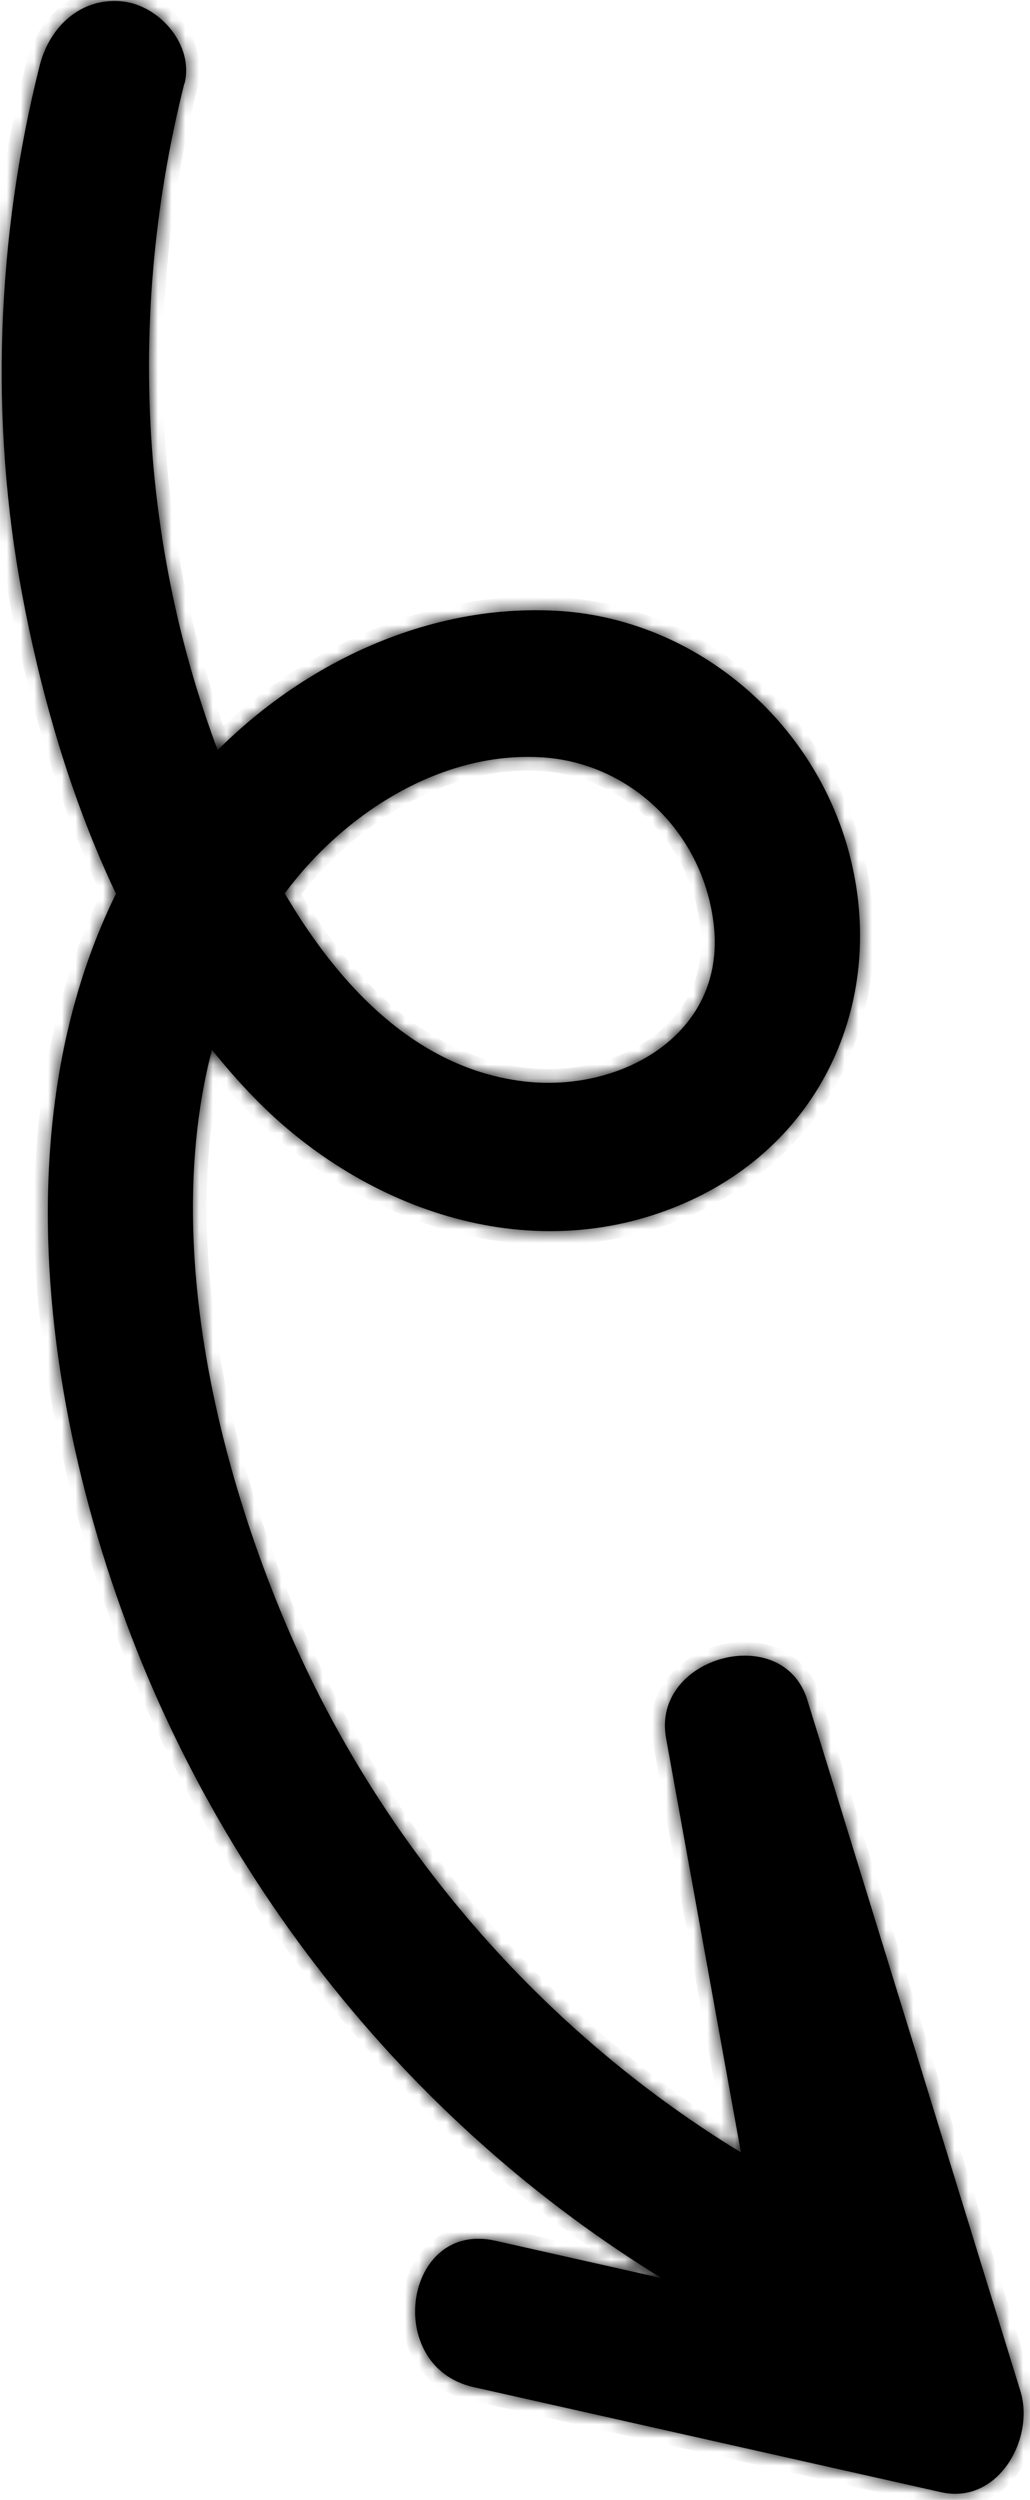 <svg width="75" height="182" viewBox="0 0 75 182" fill="none" xmlns="http://www.w3.org/2000/svg">
<mask id="path-1-inside-1_84_294" fill="white">
<path d="M13.43 6.045C8.881 24.115 10.317 43.013 17.963 59.703C21.836 68.137 28.215 77.603 38.237 78.74C45.254 79.54 52.828 75.292 51.982 67.411C51.265 60.742 45.968 55.463 39.285 55.125C31.562 54.733 24.133 59.837 19.94 66.176C9.717 81.587 14.533 103.983 21.302 119.342C29.555 138.041 44.658 153.382 63.299 161.596C60.817 163.498 58.347 165.385 55.864 167.288C53.408 153.691 50.954 140.121 48.497 126.524C47.436 120.599 57.008 117.997 58.789 123.772C63.965 140.545 69.125 157.307 74.301 174.08C75.375 177.545 72.672 182.387 68.513 181.439C57.171 178.892 45.814 176.335 34.472 173.789C27.858 172.293 29.416 161.632 36.072 163.136C47.428 165.693 58.77 168.239 70.127 170.797L64.339 178.155C59.163 161.382 54.003 144.62 48.827 127.847C52.259 126.938 55.691 126.03 59.108 125.11C61.576 138.691 64.018 152.276 66.475 165.873C67.194 169.849 62.51 173.084 59.04 171.565C38.226 162.384 21.579 145.582 12.001 124.9C2.947 105.323 -1.769 76.901 12.805 58.068C19.363 49.61 29.807 43.912 40.434 44.463C50.418 44.977 59.036 52.177 61.737 61.764C64.64 72.104 60.335 82.804 50.2 87.435C38.959 92.555 26.553 88.183 18.533 79.947C9.139 70.308 4.08 56.444 1.616 43.285C-0.754 30.647 -0.277 17.356 2.889 4.772C3.611 1.929 5.916 -0.237 8.962 0.109C11.609 0.412 14.145 3.271 13.435 6.099"/>
</mask>
<path d="M13.43 6.045C8.881 24.115 10.317 43.013 17.963 59.703C21.836 68.137 28.215 77.603 38.237 78.74C45.254 79.54 52.828 75.292 51.982 67.411C51.265 60.742 45.968 55.463 39.285 55.125C31.562 54.733 24.133 59.837 19.94 66.176C9.717 81.587 14.533 103.983 21.302 119.342C29.555 138.041 44.658 153.382 63.299 161.596C60.817 163.498 58.347 165.385 55.864 167.288C53.408 153.691 50.954 140.121 48.497 126.524C47.436 120.599 57.008 117.997 58.789 123.772C63.965 140.545 69.125 157.307 74.301 174.08C75.375 177.545 72.672 182.387 68.513 181.439C57.171 178.892 45.814 176.335 34.472 173.789C27.858 172.293 29.416 161.632 36.072 163.136C47.428 165.693 58.77 168.239 70.127 170.797L64.339 178.155C59.163 161.382 54.003 144.62 48.827 127.847C52.259 126.938 55.691 126.03 59.108 125.11C61.576 138.691 64.018 152.276 66.475 165.873C67.194 169.849 62.51 173.084 59.04 171.565C38.226 162.384 21.579 145.582 12.001 124.9C2.947 105.323 -1.769 76.901 12.805 58.068C19.363 49.61 29.807 43.912 40.434 44.463C50.418 44.977 59.036 52.177 61.737 61.764C64.64 72.104 60.335 82.804 50.2 87.435C38.959 92.555 26.553 88.183 18.533 79.947C9.139 70.308 4.08 56.444 1.616 43.285C-0.754 30.647 -0.277 17.356 2.889 4.772C3.611 1.929 5.916 -0.237 8.962 0.109C11.609 0.412 14.145 3.271 13.435 6.099" fill="black"/>
<path d="M17.963 59.703L17.054 60.12L17.054 60.12L17.963 59.703ZM38.237 78.74L38.349 77.747L38.35 77.747L38.237 78.74ZM51.982 67.411L52.976 67.304L52.977 67.304L51.982 67.411ZM39.285 55.125L39.336 54.126L39.336 54.126L39.285 55.125ZM19.94 66.176L20.774 66.728L20.773 66.729L19.94 66.176ZM21.302 119.342L20.387 119.745L20.387 119.745L21.302 119.342ZM63.299 161.596L63.703 160.681L65.249 161.362L63.908 162.389L63.299 161.596ZM55.864 167.288L56.473 168.082L55.172 169.079L54.88 167.466L55.864 167.288ZM48.497 126.524L47.513 126.702L47.513 126.701L48.497 126.524ZM58.789 123.772L57.834 124.067L57.834 124.067L58.789 123.772ZM74.301 174.08L73.346 174.376L73.345 174.375L74.301 174.08ZM68.513 181.439L68.732 180.463L68.735 180.464L68.513 181.439ZM34.472 173.789L34.253 174.764L34.252 174.764L34.472 173.789ZM36.072 163.136L35.852 164.111L35.851 164.111L36.072 163.136ZM70.127 170.797L70.347 169.822L71.893 170.17L70.913 171.415L70.127 170.797ZM64.339 178.155L65.125 178.774L63.946 180.273L63.383 178.45L64.339 178.155ZM48.827 127.847L47.872 128.142L47.565 127.147L48.571 126.88L48.827 127.847ZM59.108 125.11L58.847 124.144L59.897 123.861L60.091 124.931L59.108 125.11ZM66.475 165.873L65.491 166.051L65.491 166.051L66.475 165.873ZM59.04 171.565L58.639 172.481L58.636 172.48L59.04 171.565ZM12.001 124.9L11.093 125.32L11.093 125.32L12.001 124.9ZM12.805 58.068L12.014 57.456L12.015 57.455L12.805 58.068ZM40.434 44.463L40.383 45.462L40.383 45.462L40.434 44.463ZM61.737 61.764L62.7 61.493L62.7 61.494L61.737 61.764ZM50.2 87.435L50.616 88.344L50.615 88.345L50.2 87.435ZM18.533 79.947L19.249 79.249L19.25 79.249L18.533 79.947ZM1.616 43.285L2.598 43.101L2.598 43.101L1.616 43.285ZM2.889 4.772L1.92 4.528L1.92 4.526L2.889 4.772ZM8.962 0.109L9.075 -0.885L9.076 -0.885L8.962 0.109ZM13.43 6.045L14.399 6.289C9.903 24.151 11.327 42.815 18.872 59.287L17.963 59.703L17.054 60.12C9.308 43.211 7.859 24.078 12.46 5.801L13.43 6.045ZM17.963 59.703L18.872 59.286C20.785 63.453 23.295 67.822 26.524 71.275C29.748 74.722 33.643 77.213 38.349 77.747L38.237 78.74L38.124 79.734C32.808 79.131 28.503 76.32 25.064 72.641C21.63 68.969 19.013 64.387 17.054 60.12L17.963 59.703ZM38.237 78.74L38.35 77.747C41.639 78.122 45.029 77.306 47.468 75.523C49.873 73.766 51.369 71.07 50.988 67.517L51.982 67.411L52.977 67.304C53.441 71.633 51.573 75.001 48.648 77.138C45.757 79.251 41.852 80.159 38.124 79.734L38.237 78.74ZM51.982 67.411L50.988 67.518C50.32 61.309 45.398 56.436 39.235 56.123L39.285 55.125L39.336 54.126C46.537 54.491 52.209 60.175 52.976 67.304L51.982 67.411ZM39.285 55.125L39.235 56.123C31.972 55.755 24.84 60.581 20.774 66.728L19.94 66.176L19.106 65.624C23.427 59.093 31.152 53.711 39.336 54.126L39.285 55.125ZM19.94 66.176L20.773 66.729C15.828 74.184 14.484 83.385 15.246 92.697C16.007 102.004 18.865 111.333 22.217 118.938L21.302 119.342L20.387 119.745C16.97 111.992 14.036 102.443 13.252 92.86C12.469 83.281 13.829 73.579 19.107 65.623L19.94 66.176ZM21.302 119.342L22.217 118.938C30.372 137.415 45.296 152.57 63.703 160.681L63.299 161.596L62.896 162.511C44.02 154.194 28.738 138.667 20.387 119.745L21.302 119.342ZM63.299 161.596L63.908 162.389C62.666 163.341 61.428 164.289 60.19 165.236C58.951 166.183 57.713 167.131 56.473 168.082L55.864 167.288L55.256 166.494C56.498 165.543 57.736 164.595 58.974 163.648C60.212 162.7 61.45 161.753 62.691 160.802L63.299 161.596ZM55.864 167.288L54.88 167.466C53.652 160.667 52.424 153.876 51.197 147.084C49.969 140.292 48.741 133.501 47.513 126.702L48.497 126.524L49.481 126.347C50.709 133.145 51.937 139.937 53.165 146.728C54.392 153.52 55.62 160.312 56.848 167.11L55.864 167.288ZM48.497 126.524L47.513 126.701C46.86 123.057 49.519 120.549 52.317 119.795C53.735 119.413 55.298 119.434 56.668 120.01C58.065 120.598 59.21 121.743 59.745 123.477L58.789 123.772L57.834 124.067C57.478 122.913 56.759 122.218 55.893 121.854C55.001 121.479 53.903 121.439 52.838 121.726C50.669 122.31 49.073 124.066 49.481 126.348L48.497 126.524ZM58.789 123.772L59.745 123.477C62.333 131.864 64.917 140.248 67.501 148.632C70.085 157.015 72.669 165.399 75.257 173.786L74.301 174.08L73.345 174.375C70.758 165.988 68.174 157.604 65.59 149.221C63.005 140.837 60.422 132.453 57.834 124.067L58.789 123.772ZM74.301 174.08L75.256 173.784C75.895 175.845 75.406 178.239 74.19 179.986C72.952 181.764 70.855 182.999 68.29 182.414L68.513 181.439L68.735 180.464C70.329 180.827 71.664 180.114 72.548 178.843C73.456 177.54 73.781 175.78 73.346 174.376L74.301 174.08ZM68.513 181.439L68.294 182.414C62.623 181.141 56.948 179.865 51.273 178.589C45.598 177.313 39.924 176.037 34.253 174.764L34.472 173.789L34.691 172.813C40.362 174.086 46.037 175.362 51.712 176.638C57.386 177.914 63.061 179.19 68.732 180.463L68.513 181.439ZM34.472 173.789L34.252 174.764C30.299 173.87 28.858 170.222 29.307 167.191C29.533 165.664 30.242 164.184 31.446 163.185C32.678 162.164 34.345 161.72 36.292 162.16L36.072 163.136L35.851 164.111C34.471 163.799 33.447 164.124 32.722 164.725C31.969 165.35 31.454 166.346 31.285 167.484C30.945 169.781 32.032 172.212 34.693 172.813L34.472 173.789ZM36.072 163.136L36.291 162.16C41.97 163.439 47.644 164.715 53.319 165.991C58.993 167.267 64.668 168.543 70.347 169.822L70.127 170.797L69.907 171.773C64.229 170.494 58.555 169.218 52.88 167.942C47.205 166.666 41.531 165.39 35.852 164.111L36.072 163.136ZM70.127 170.797L70.913 171.415L65.125 178.774L64.339 178.155L63.553 177.537L69.341 170.179L70.127 170.797ZM64.339 178.155L63.383 178.45C60.796 170.063 58.212 161.679 55.627 153.296C53.043 144.912 50.459 136.528 47.872 128.142L48.827 127.847L49.783 127.552C52.371 135.939 54.955 144.323 57.539 152.707C60.123 161.09 62.707 169.474 65.294 177.861L64.339 178.155ZM48.827 127.847L48.571 126.88C52.003 125.971 55.433 125.063 58.847 124.144L59.108 125.11L59.368 126.075C55.948 126.996 52.514 127.905 49.083 128.813L48.827 127.847ZM59.108 125.11L60.091 124.931C62.56 138.513 65.002 152.1 67.459 165.695L66.475 165.873L65.491 166.051C63.034 152.453 60.592 138.869 58.124 125.288L59.108 125.11ZM66.475 165.873L67.459 165.695C67.902 168.145 66.665 170.3 64.921 171.585C63.188 172.862 60.773 173.415 58.639 172.481L59.04 171.565L59.441 170.649C60.777 171.234 62.439 170.929 63.735 169.974C65.021 169.027 65.767 167.577 65.491 166.051L66.475 165.873ZM59.04 171.565L58.636 172.48C37.59 163.196 20.77 146.213 11.093 125.32L12.001 124.9L12.908 124.48C22.389 144.951 38.862 161.571 59.443 170.65L59.04 171.565ZM12.001 124.9L11.093 125.32C6.522 115.435 3.039 103.307 2.543 91.246C2.048 79.185 4.54 67.114 12.014 57.456L12.805 58.068L13.596 58.68C6.496 67.854 4.059 79.411 4.542 91.164C5.024 102.917 8.426 114.788 12.908 124.48L12.001 124.9ZM12.805 58.068L12.015 57.455C18.735 48.787 29.475 42.894 40.486 43.464L40.434 44.463L40.383 45.462C30.139 44.931 19.99 50.432 13.596 58.681L12.805 58.068ZM40.434 44.463L40.486 43.464C50.917 44.001 59.888 51.512 62.7 61.493L61.737 61.764L60.775 62.036C58.185 52.841 49.918 45.952 40.383 45.462L40.434 44.463ZM61.737 61.764L62.7 61.494C65.725 72.268 61.236 83.492 50.616 88.344L50.2 87.435L49.785 86.525C59.435 82.116 63.556 71.94 60.775 62.035L61.737 61.764ZM50.2 87.435L50.615 88.345C38.882 93.689 26.038 89.088 17.817 80.644L18.533 79.947L19.25 79.249C27.068 87.278 39.037 91.42 49.786 86.525L50.2 87.435ZM18.533 79.947L17.817 80.644C8.227 70.804 3.114 56.717 0.633 43.469L1.616 43.285L2.598 43.101C5.047 56.17 10.052 69.812 19.249 79.249L18.533 79.947ZM1.616 43.285L0.633 43.469C-1.764 30.685 -1.281 17.248 1.92 4.528L2.889 4.772L3.859 5.016C0.727 17.464 0.257 30.609 2.598 43.101L1.616 43.285ZM2.889 4.772L1.92 4.526C2.729 1.341 5.399 -1.302 9.075 -0.885L8.962 0.109L8.849 1.102C6.433 0.829 4.493 2.518 3.859 5.018L2.889 4.772ZM8.962 0.109L9.076 -0.885C10.701 -0.699 12.226 0.254 13.241 1.536C14.262 2.826 14.852 4.56 14.405 6.342L13.435 6.099L12.465 5.855C12.727 4.811 12.404 3.701 11.673 2.778C10.937 1.848 9.87 1.219 8.848 1.102L8.962 0.109Z" fill="black" mask="url(#path-1-inside-1_84_294)"/>
</svg>
